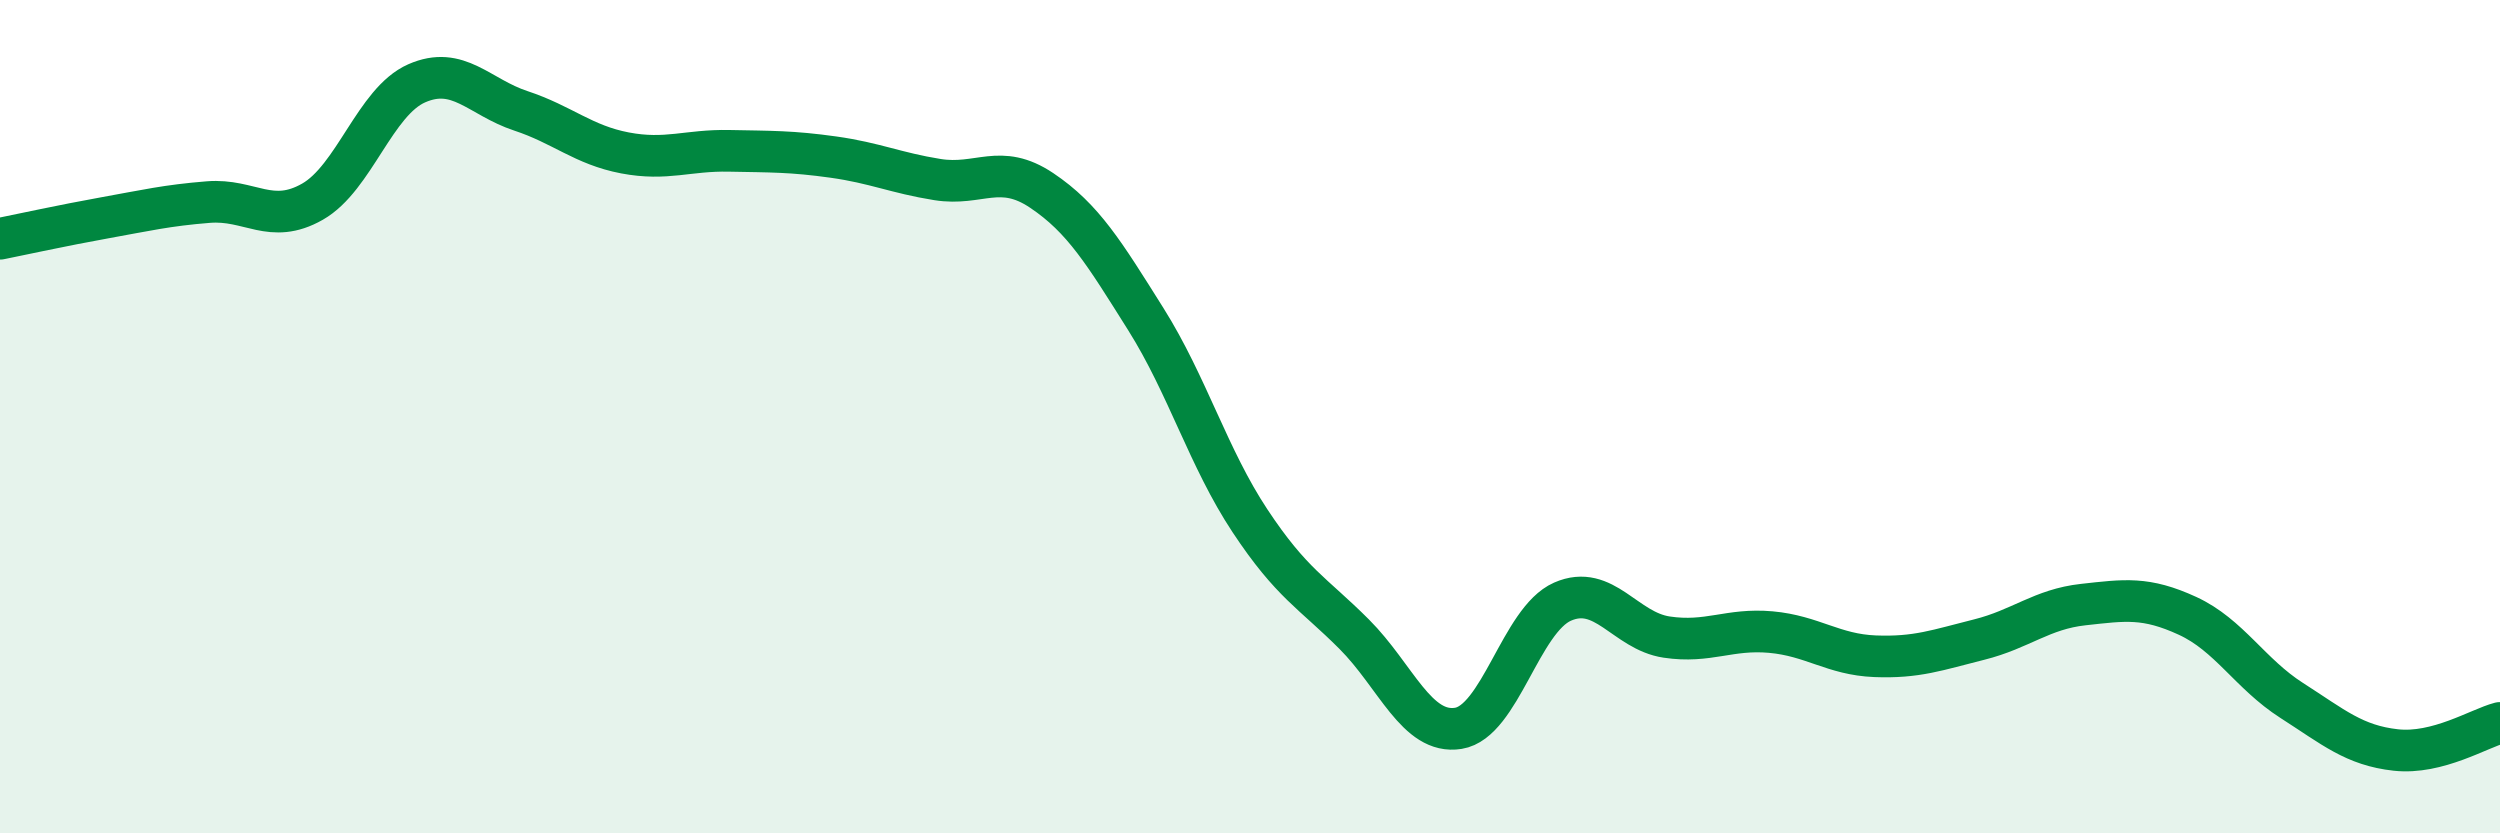 
    <svg width="60" height="20" viewBox="0 0 60 20" xmlns="http://www.w3.org/2000/svg">
      <path
        d="M 0,5.73 C 0.5,5.63 1.5,5.41 2.5,5.23 C 3.5,5.05 4,4.93 5,4.85 C 6,4.77 6.5,5.41 7.5,4.84 C 8.5,4.27 9,2.44 10,2 C 11,1.56 11.5,2.33 12.5,2.66 C 13.5,2.99 14,3.48 15,3.67 C 16,3.86 16.5,3.6 17.5,3.62 C 18.5,3.64 19,3.63 20,3.77 C 21,3.91 21.5,4.15 22.5,4.31 C 23.5,4.47 24,3.9 25,4.57 C 26,5.24 26.5,6.07 27.5,7.66 C 28.5,9.25 29,10.99 30,12.5 C 31,14.01 31.5,14.22 32.5,15.22 C 33.5,16.22 34,17.64 35,17.48 C 36,17.32 36.5,14.88 37.5,14.44 C 38.5,14 39,15.14 40,15.29 C 41,15.44 41.5,15.08 42.5,15.17 C 43.5,15.26 44,15.71 45,15.75 C 46,15.79 46.5,15.6 47.5,15.35 C 48.5,15.1 49,14.62 50,14.51 C 51,14.4 51.5,14.32 52.5,14.78 C 53.5,15.24 54,16.17 55,16.81 C 56,17.45 56.5,17.89 57.5,18 C 58.5,18.11 59.5,17.48 60,17.35L60 20L0 20Z"
        fill="#008740"
        opacity="0.1"
        stroke-linecap="round"
        stroke-linejoin="round"
      />
      <path
        d="M 0,5.73 C 0.5,5.63 1.5,5.41 2.5,5.23 C 3.5,5.05 4,4.93 5,4.85 C 6,4.77 6.5,5.41 7.5,4.84 C 8.5,4.27 9,2.44 10,2 C 11,1.56 11.5,2.33 12.5,2.66 C 13.5,2.99 14,3.48 15,3.67 C 16,3.86 16.5,3.6 17.5,3.62 C 18.5,3.64 19,3.63 20,3.77 C 21,3.91 21.5,4.15 22.5,4.31 C 23.5,4.47 24,3.9 25,4.57 C 26,5.24 26.5,6.07 27.5,7.66 C 28.5,9.25 29,10.99 30,12.5 C 31,14.01 31.5,14.22 32.5,15.22 C 33.5,16.22 34,17.64 35,17.48 C 36,17.32 36.5,14.88 37.5,14.44 C 38.5,14 39,15.14 40,15.29 C 41,15.44 41.5,15.08 42.5,15.17 C 43.5,15.26 44,15.71 45,15.75 C 46,15.79 46.5,15.6 47.5,15.35 C 48.5,15.1 49,14.62 50,14.51 C 51,14.4 51.5,14.32 52.5,14.78 C 53.5,15.24 54,16.17 55,16.81 C 56,17.45 56.5,17.89 57.5,18 C 58.5,18.11 59.5,17.48 60,17.35"
        stroke="#008740"
        stroke-width="1"
        fill="none"
        stroke-linecap="round"
        stroke-linejoin="round"
      />
    </svg>
  